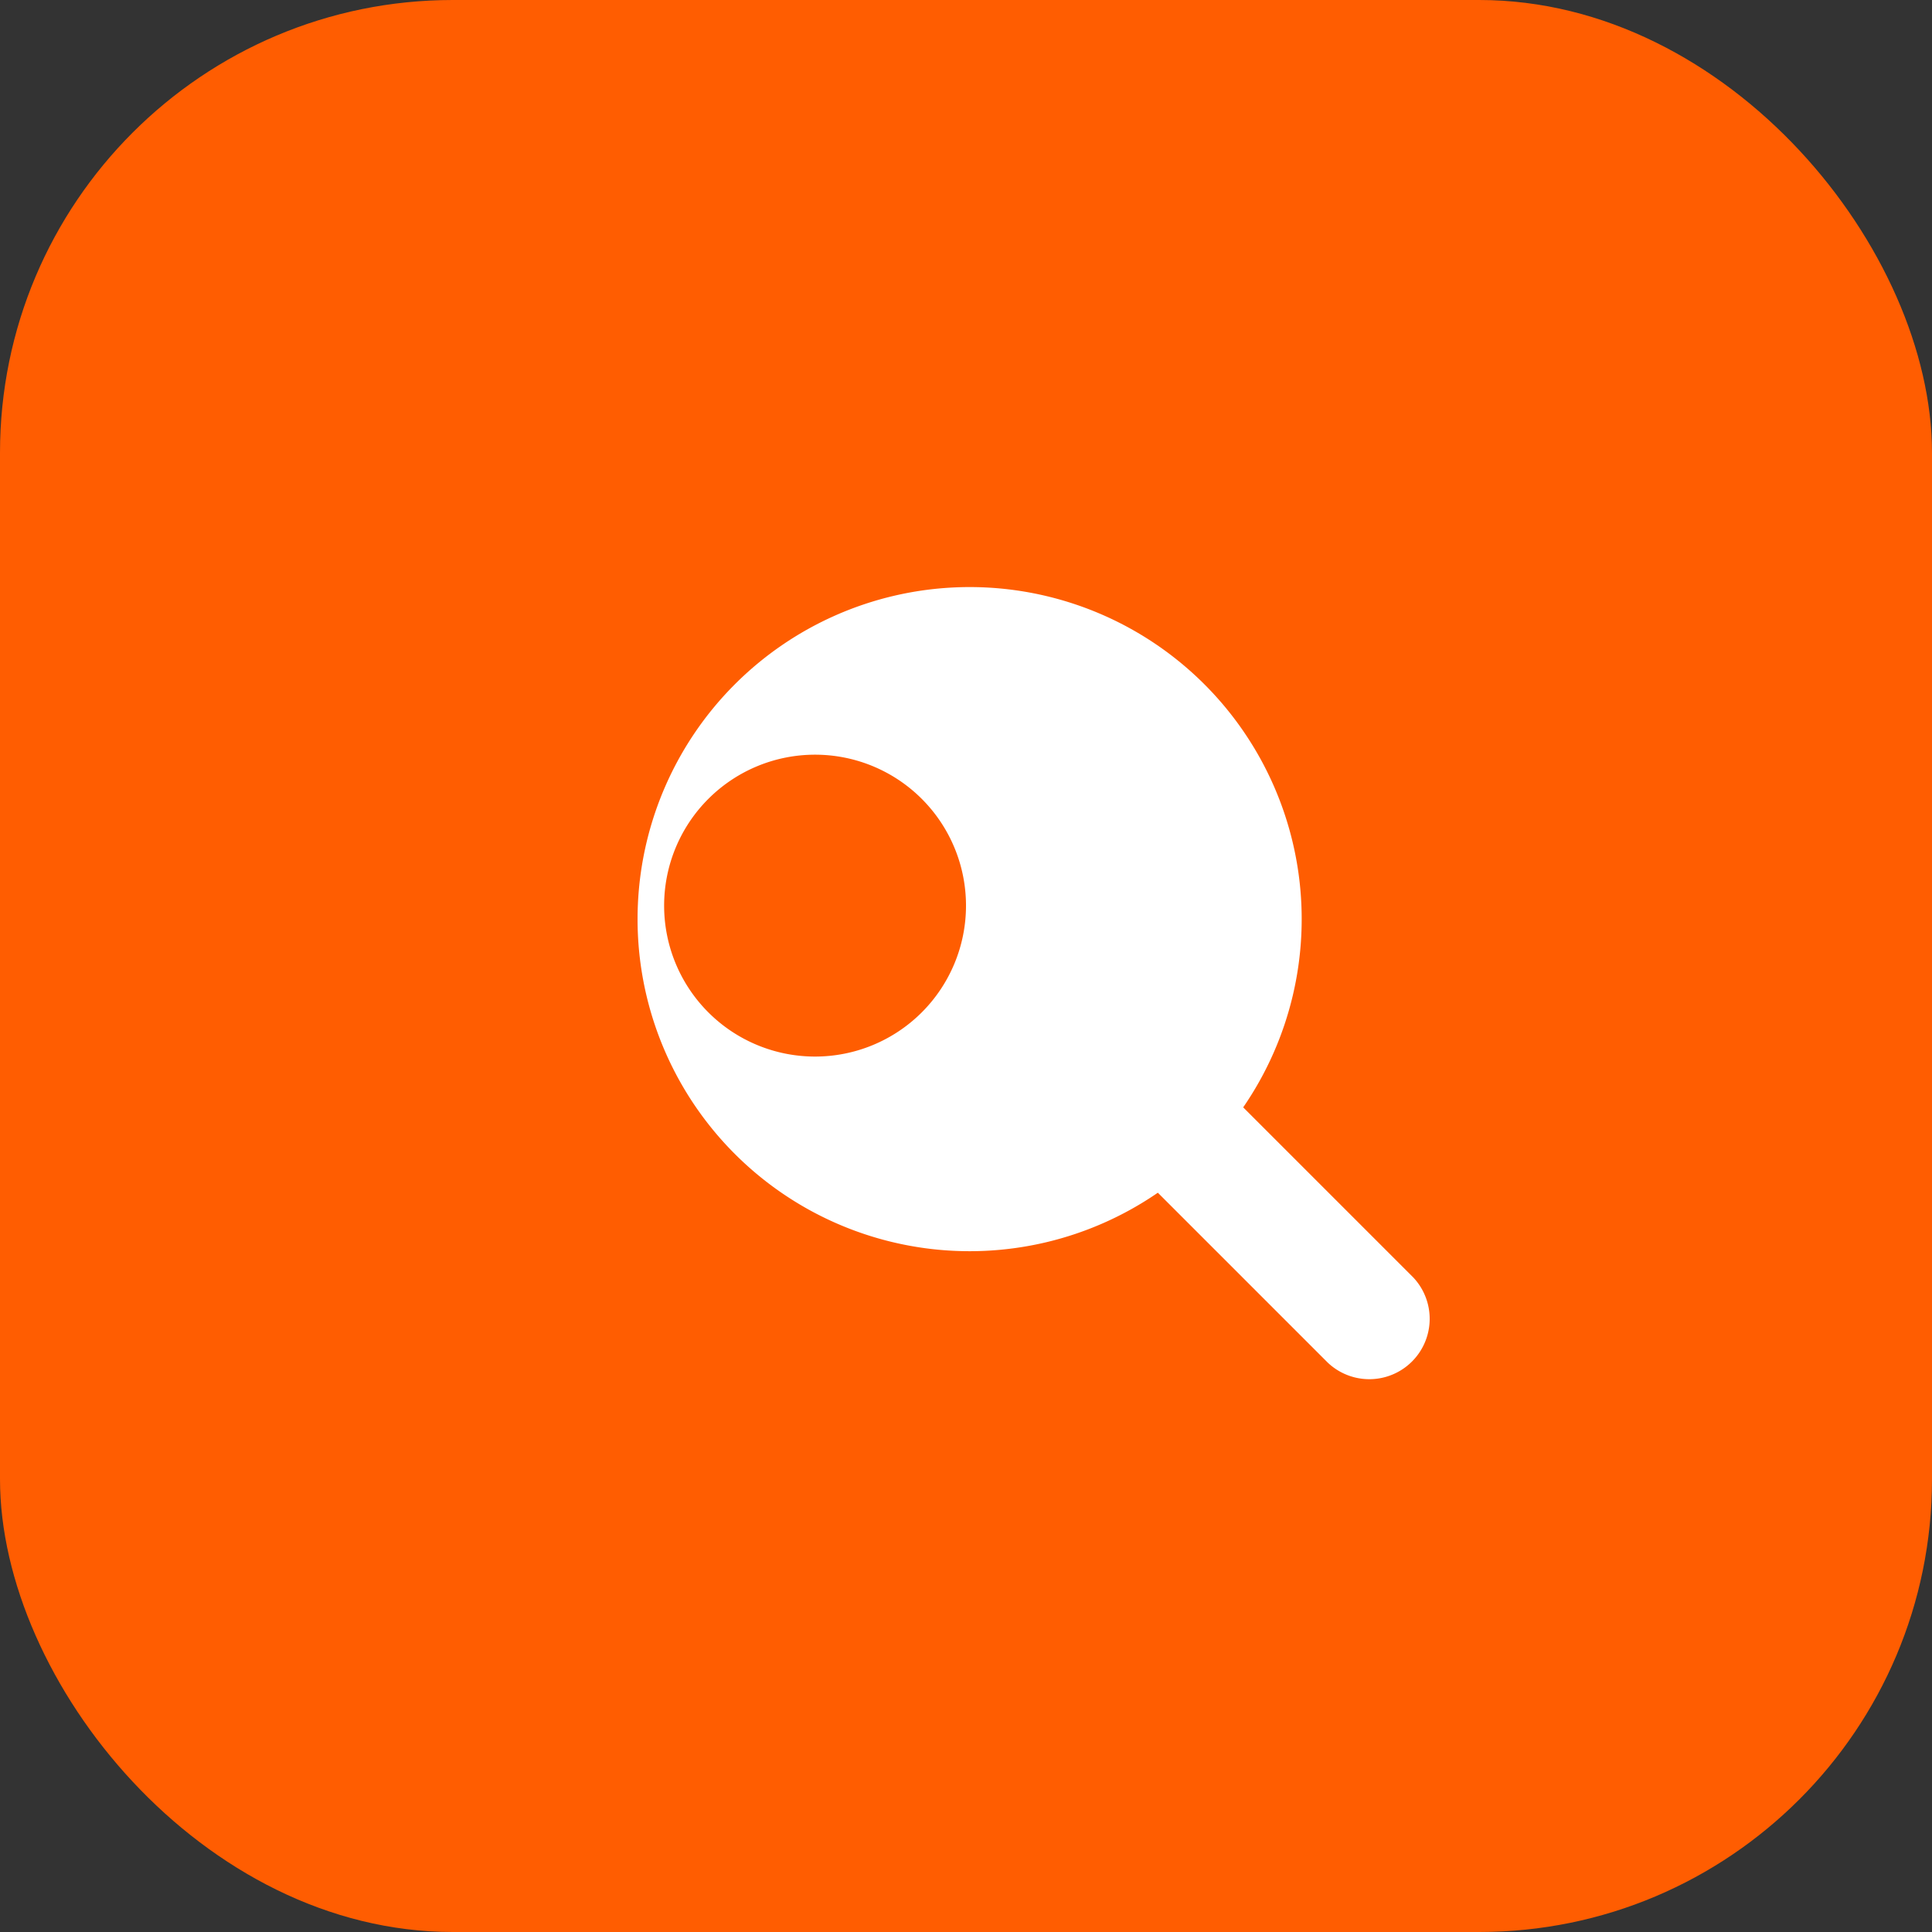 <svg xmlns="http://www.w3.org/2000/svg" fill="none" viewBox="0 0 256 256">
  <rect x="0" y="0" width="256" height="256" fill="#333333" stroke="none"/>
  <rect width="256" height="256" rx="60" fill="#FF5D01"/>
  <path fill="#fff" d="m187.24 169.24-22.51-22.51a44 44 0 1 0-11.31 11.31l22.51 22.51a8 8 0 0 0 11.31-11.31ZM108 140a20 20 0 1 1 0-40 20 20 0 0 1 0 40Z"/>
</svg>
